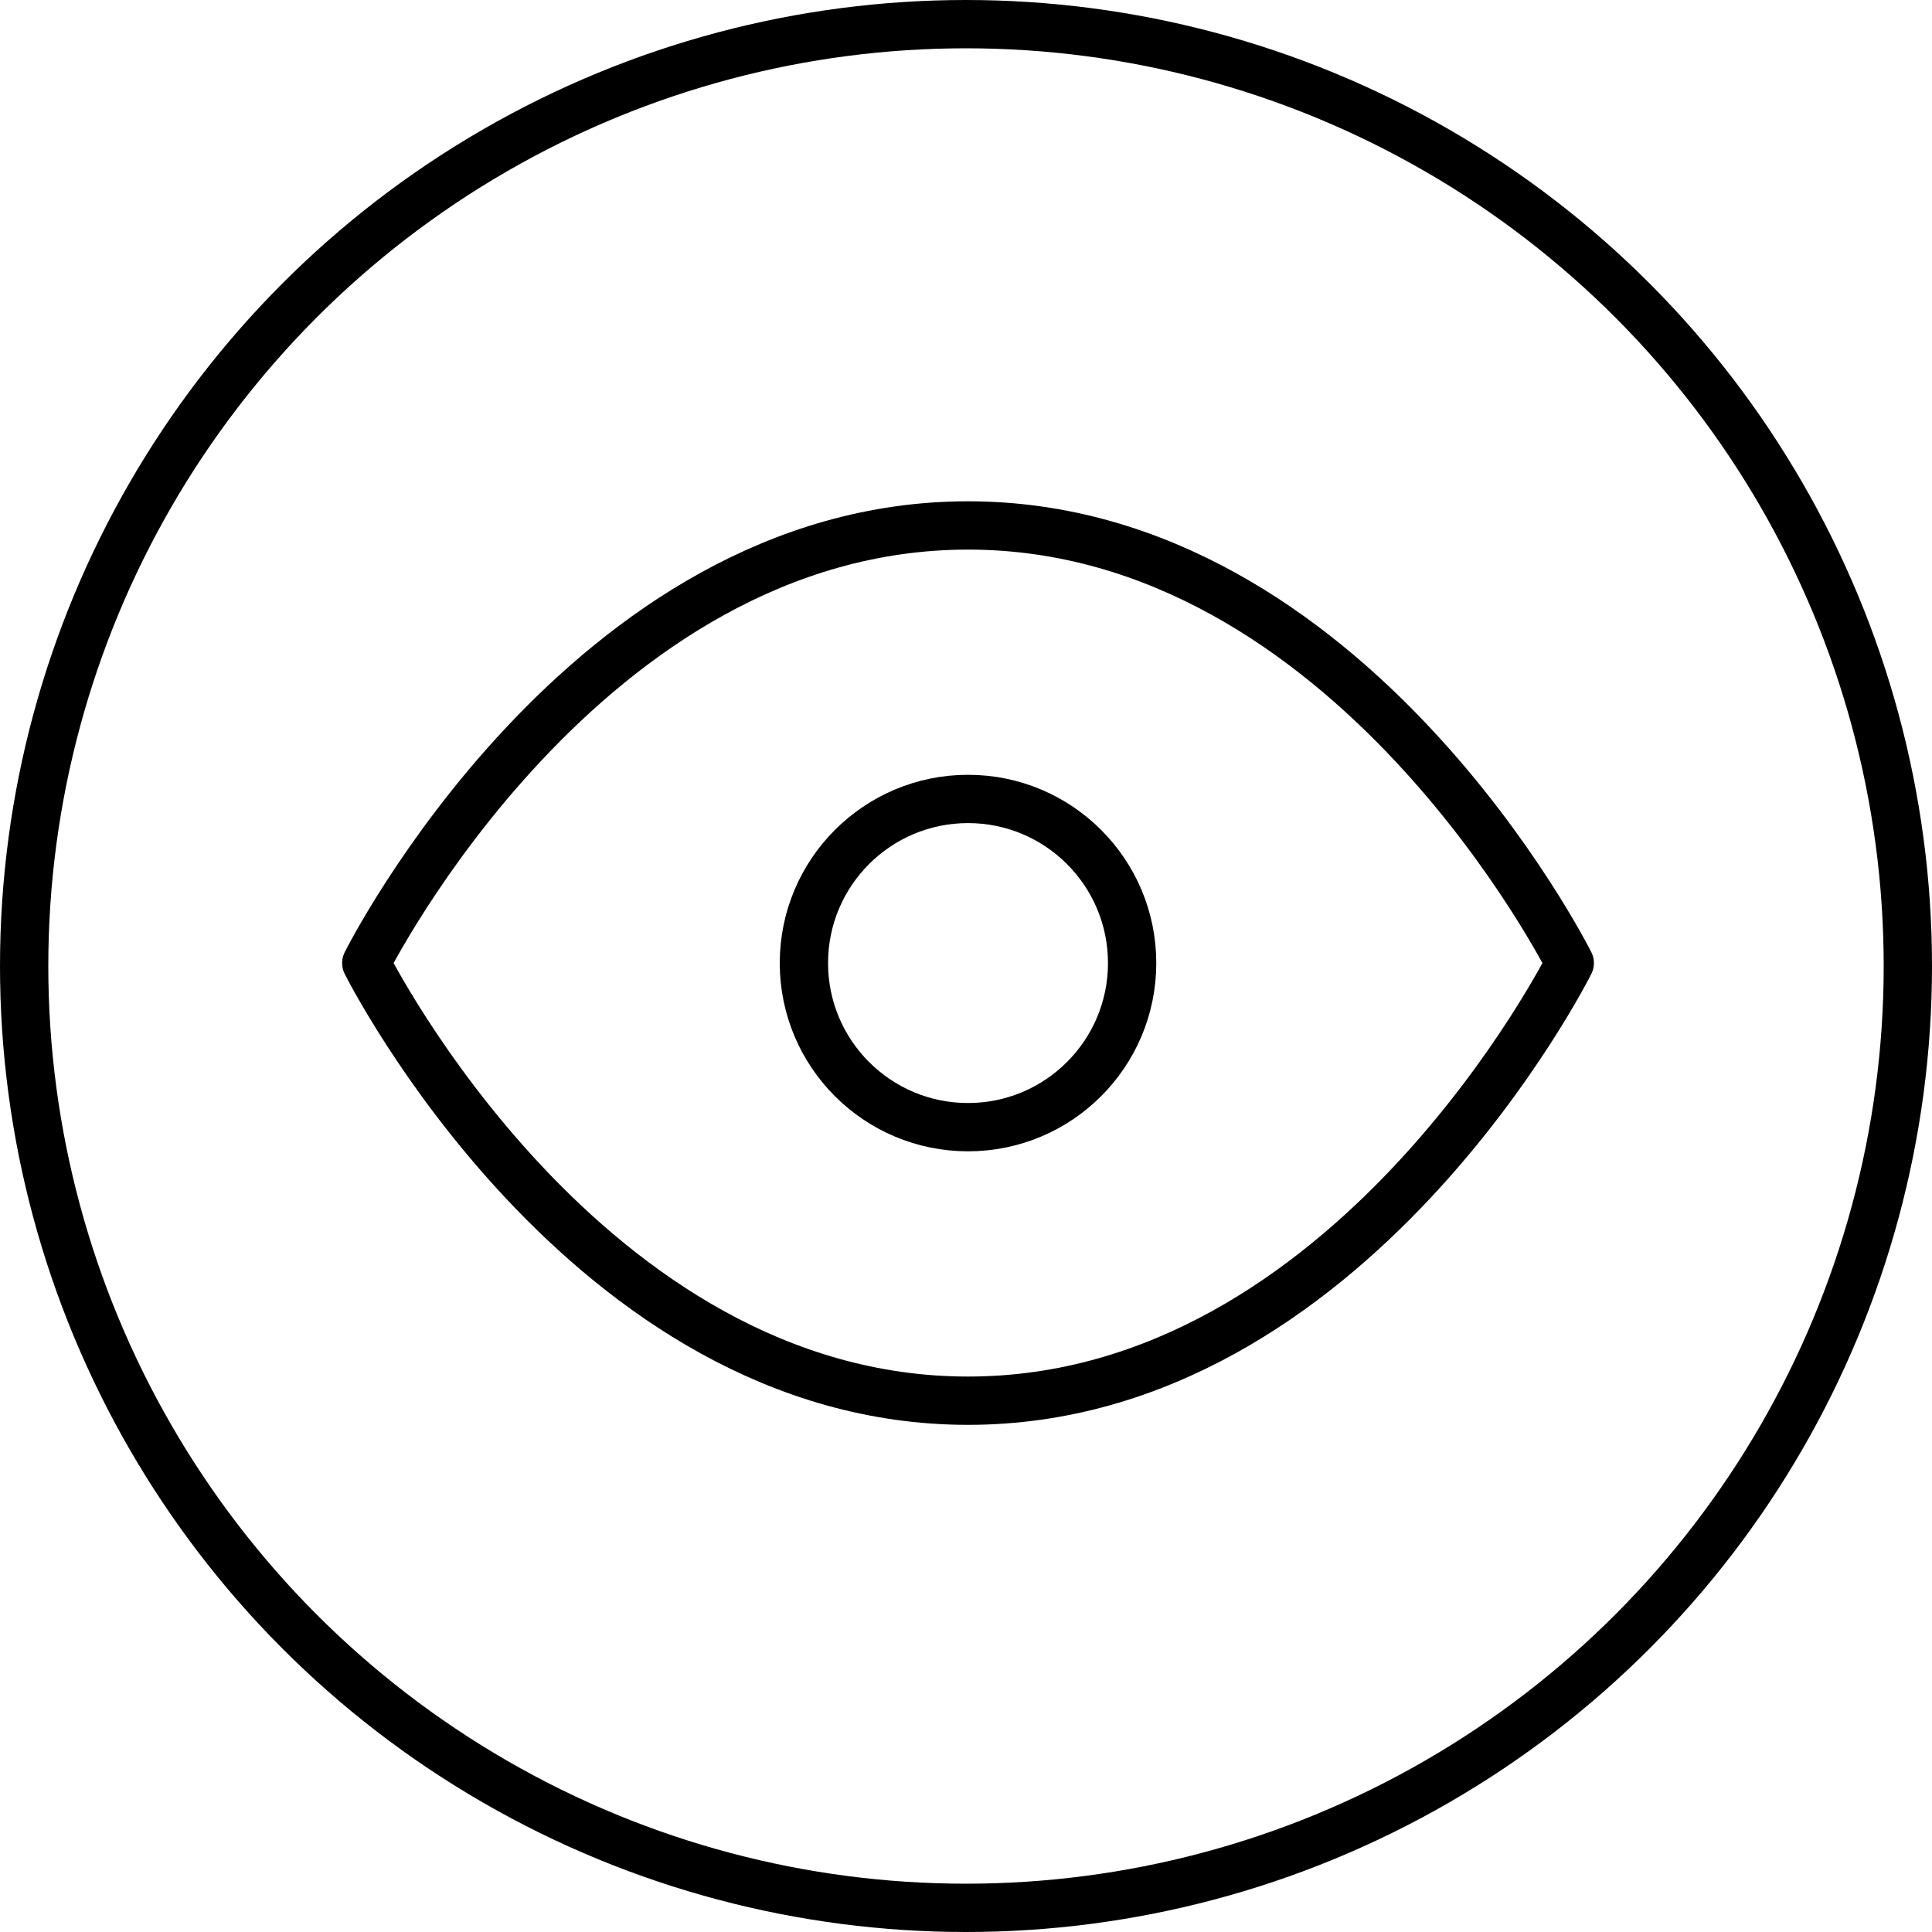 <svg width="160" height="160" viewBox="0 0 160 160" fill="none" xmlns="http://www.w3.org/2000/svg">
<circle cx="80" cy="80" r="78" transform="rotate(180 80 80)" stroke="currentcolor" stroke-width="4"/>
<path d="M30.334 79.757C30.334 79.757 48.455 43.515 80.167 43.515C111.879 43.515 130.001 79.757 130.001 79.757C130.001 79.757 111.879 116 80.167 116C48.455 116 30.334 79.757 30.334 79.757Z" stroke="currentcolor" stroke-width="4" stroke-linecap="round" stroke-linejoin="round"/>
<path d="M80.167 93.347C87.673 93.347 93.758 87.262 93.758 79.756C93.758 72.25 87.673 66.165 80.167 66.165C72.661 66.165 66.576 72.25 66.576 79.756C66.576 87.262 72.661 93.347 80.167 93.347Z" stroke="currentcolor" stroke-width="4" stroke-linecap="round" stroke-linejoin="round"/>
</svg>

